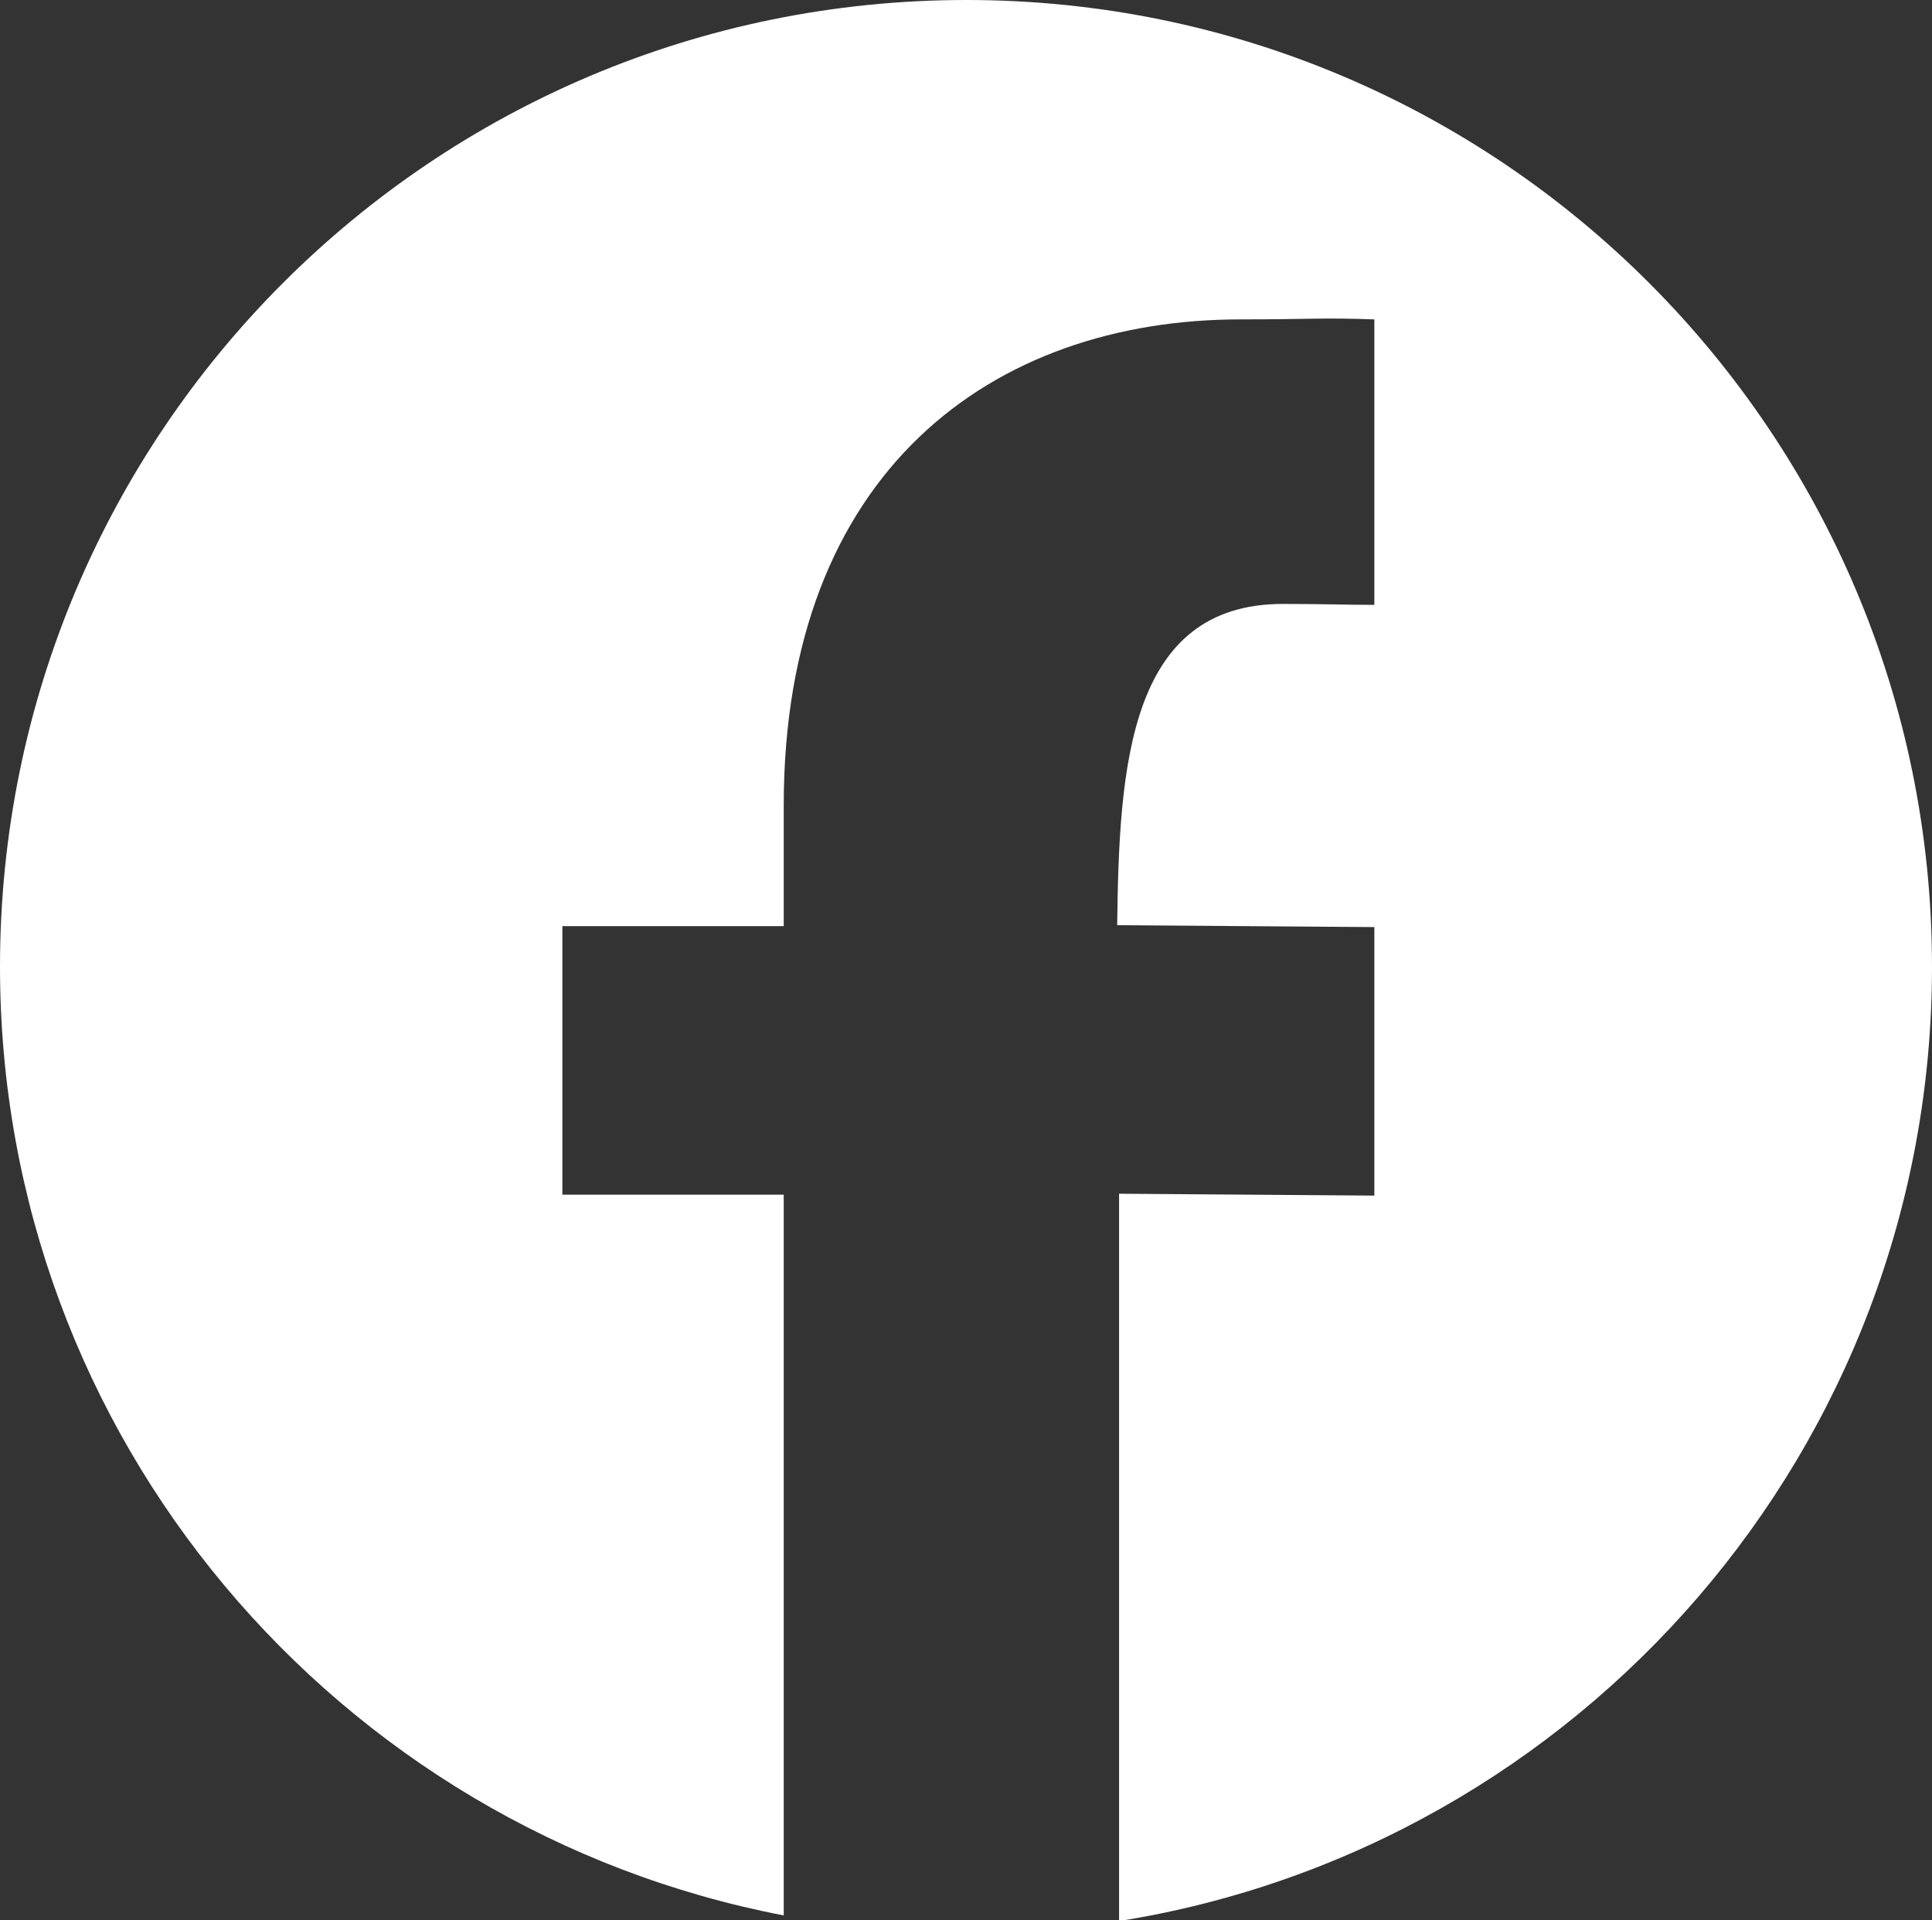 <?xml version="1.0" encoding="UTF-8"?>
<svg id="_レイヤー_2" data-name="レイヤー 2" xmlns="http://www.w3.org/2000/svg" viewBox="0 0 20.51 20.38">
  <rect x="0" y="0" width="20.51" height="20.38" fill="#333333" stroke="none"/>
  <defs>
    <style>
      .cls-1 {
        fill: #fff;
      }
    </style>
  </defs>
  <g id="_レイヤー_1-2" data-name="レイヤー 1">
    <path id="f" class="cls-1" d="M10.26,0C4.59,0,0,4.59,0,10.26c0,5,3.58,9.16,8.32,10.07v-7.65h-2.35v-2.85h2.35v-1.28c0-3.55,2.22-5.16,4.85-5.16.71,0,.86-.02,1.42,0v3.03c-.32,0-.52-.01-.97-.01-1.64,0-1.74,1.73-1.76,3.41l2.73.02v2.85l-2.71-.02v7.72c4.89-.78,8.63-5.02,8.63-10.13C20.51,4.59,15.92,0,10.26,0Z"/>
  </g>
</svg>
